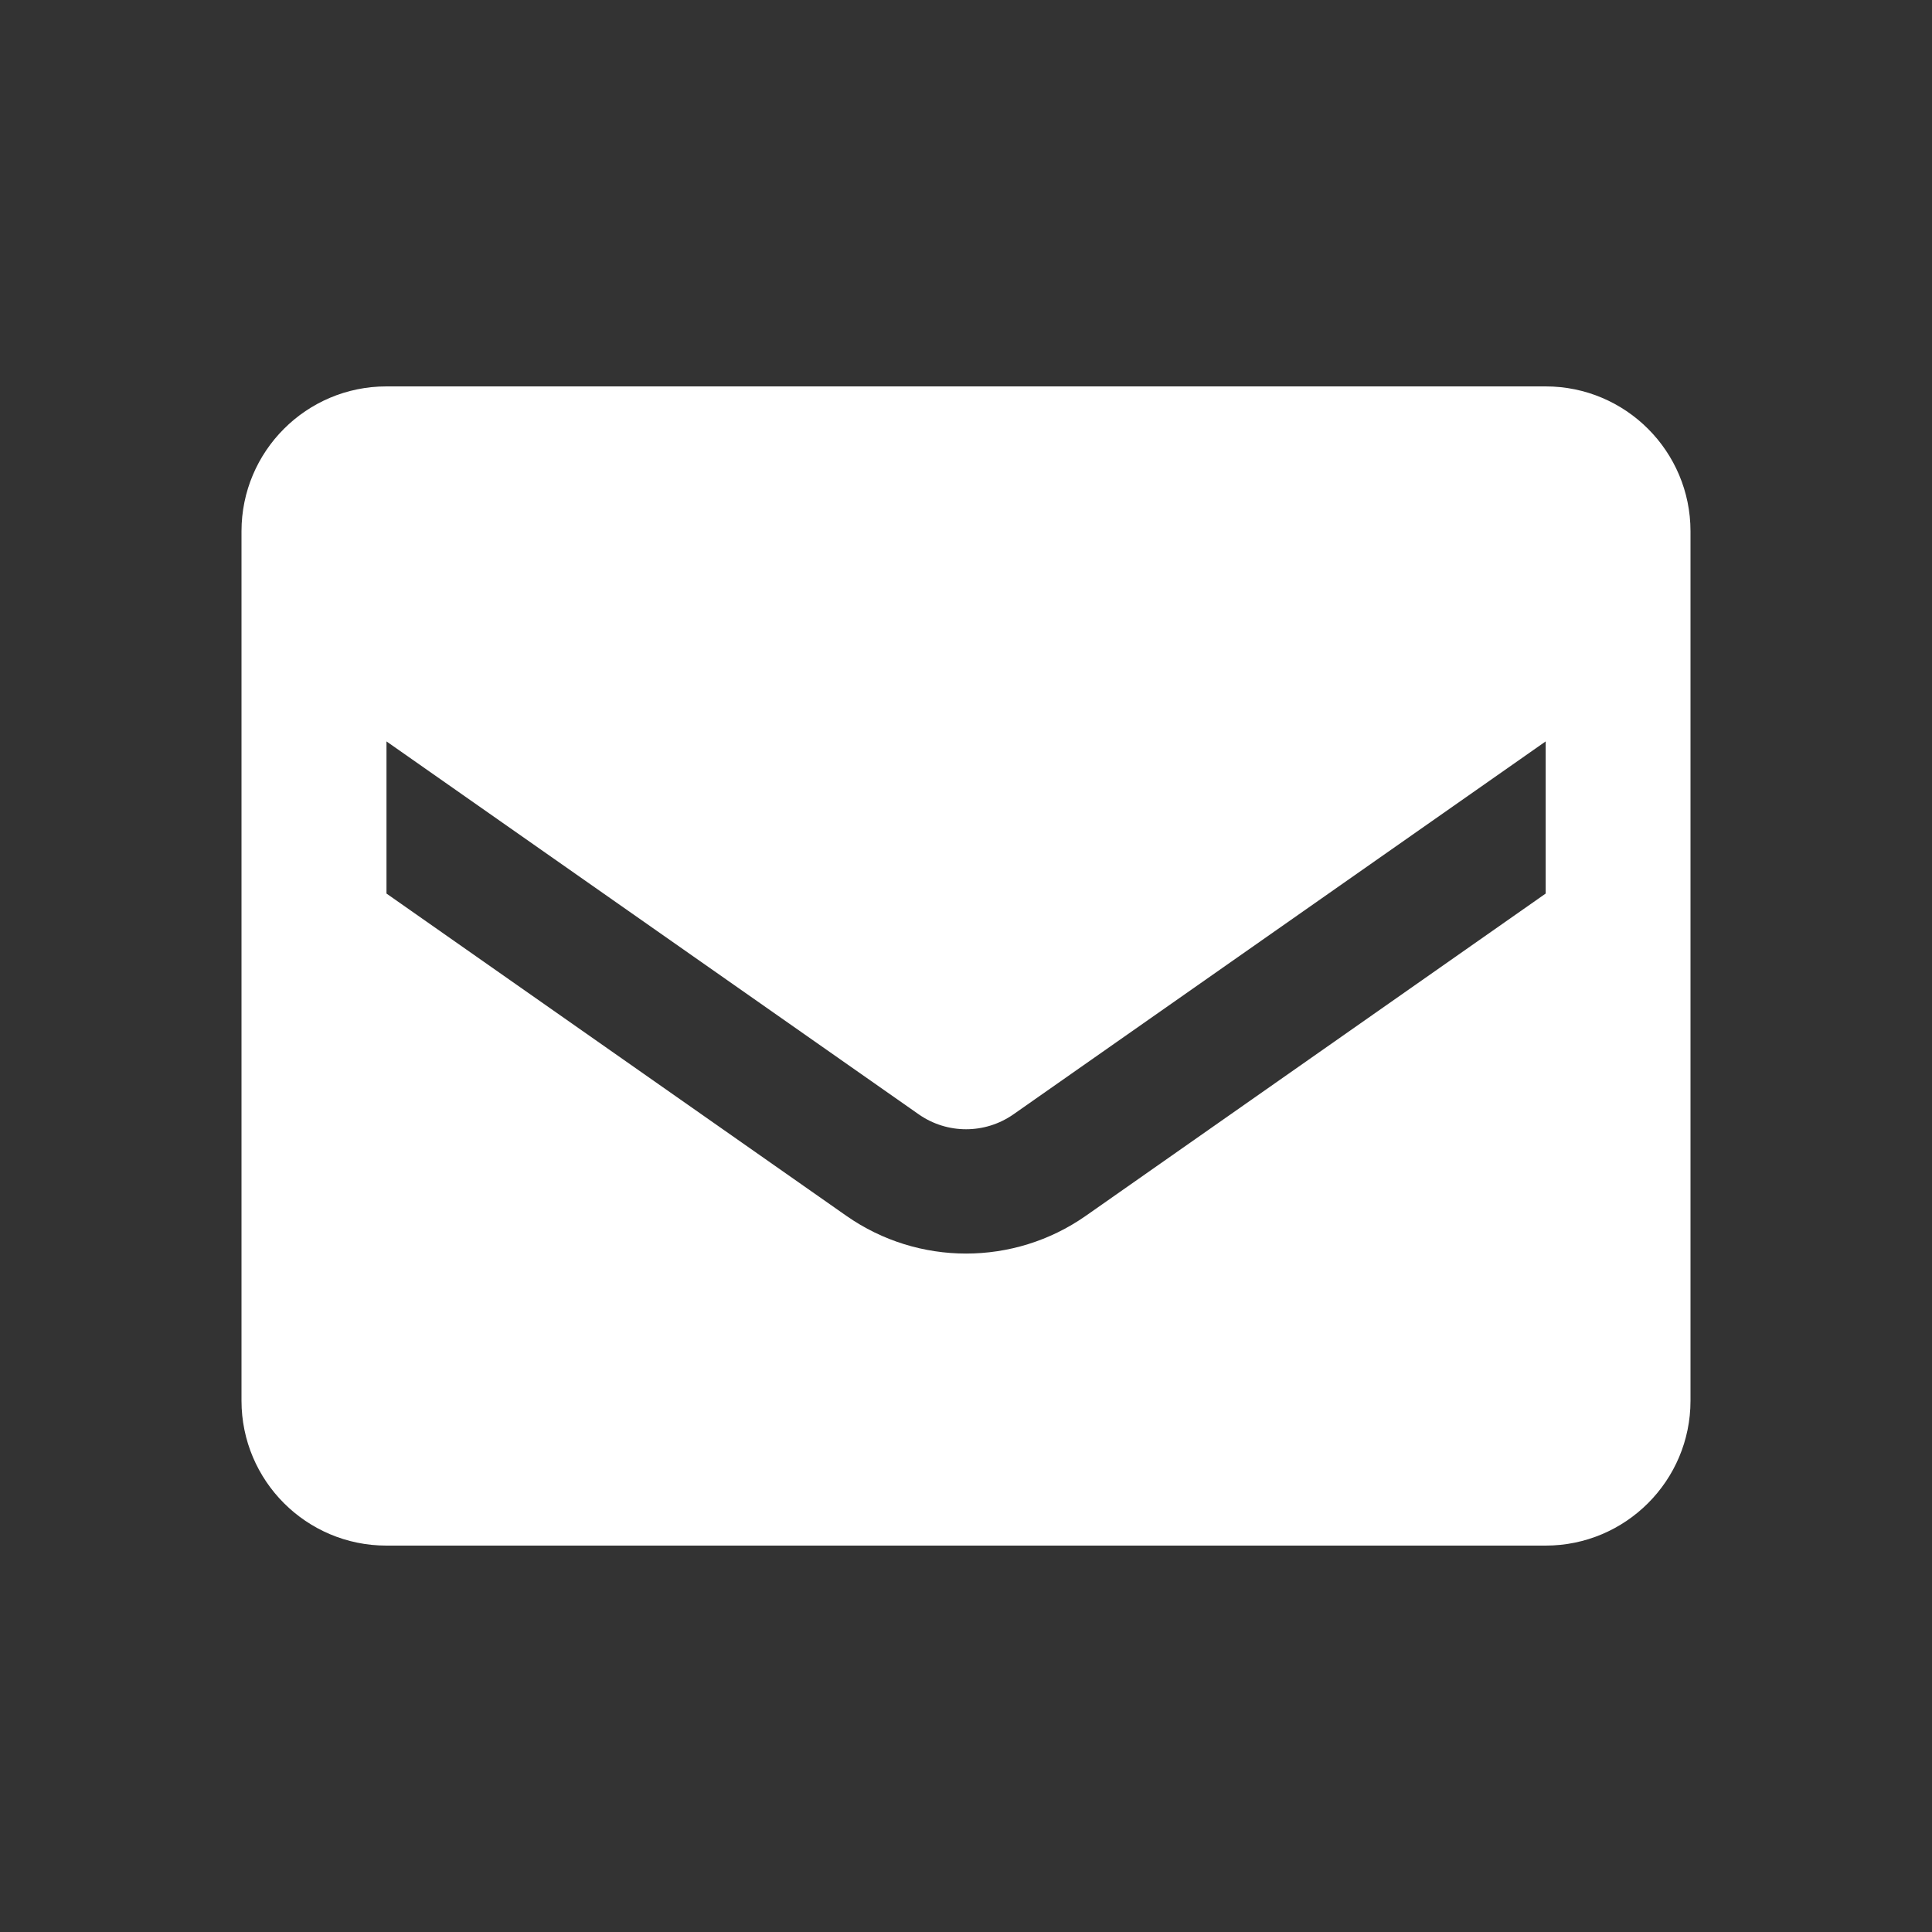 <svg width="24" height="24" viewBox="0 0 24 24" fill="none" xmlns="http://www.w3.org/2000/svg">
<rect x="0" y="0" width="24" height="24" fill="#333333" stroke="none"/>
<path fill-rule="evenodd" clip-rule="evenodd" d="M4.8 4.8H19.2C20.194 4.8 21 5.606 21 6.6V17.4C21 18.394 20.194 19.2 19.2 19.2H4.8C3.806 19.2 3 18.394 3 17.4V6.6C3 5.606 3.806 4.8 4.8 4.8ZM13.486 15.105L19.201 11.1V9.21L12.586 13.845C12.234 14.089 11.768 14.089 11.416 13.845L4.801 9.21V11.1L10.516 15.105C11.408 15.728 12.594 15.728 13.486 15.105Z" fill="white"/>
</svg>
